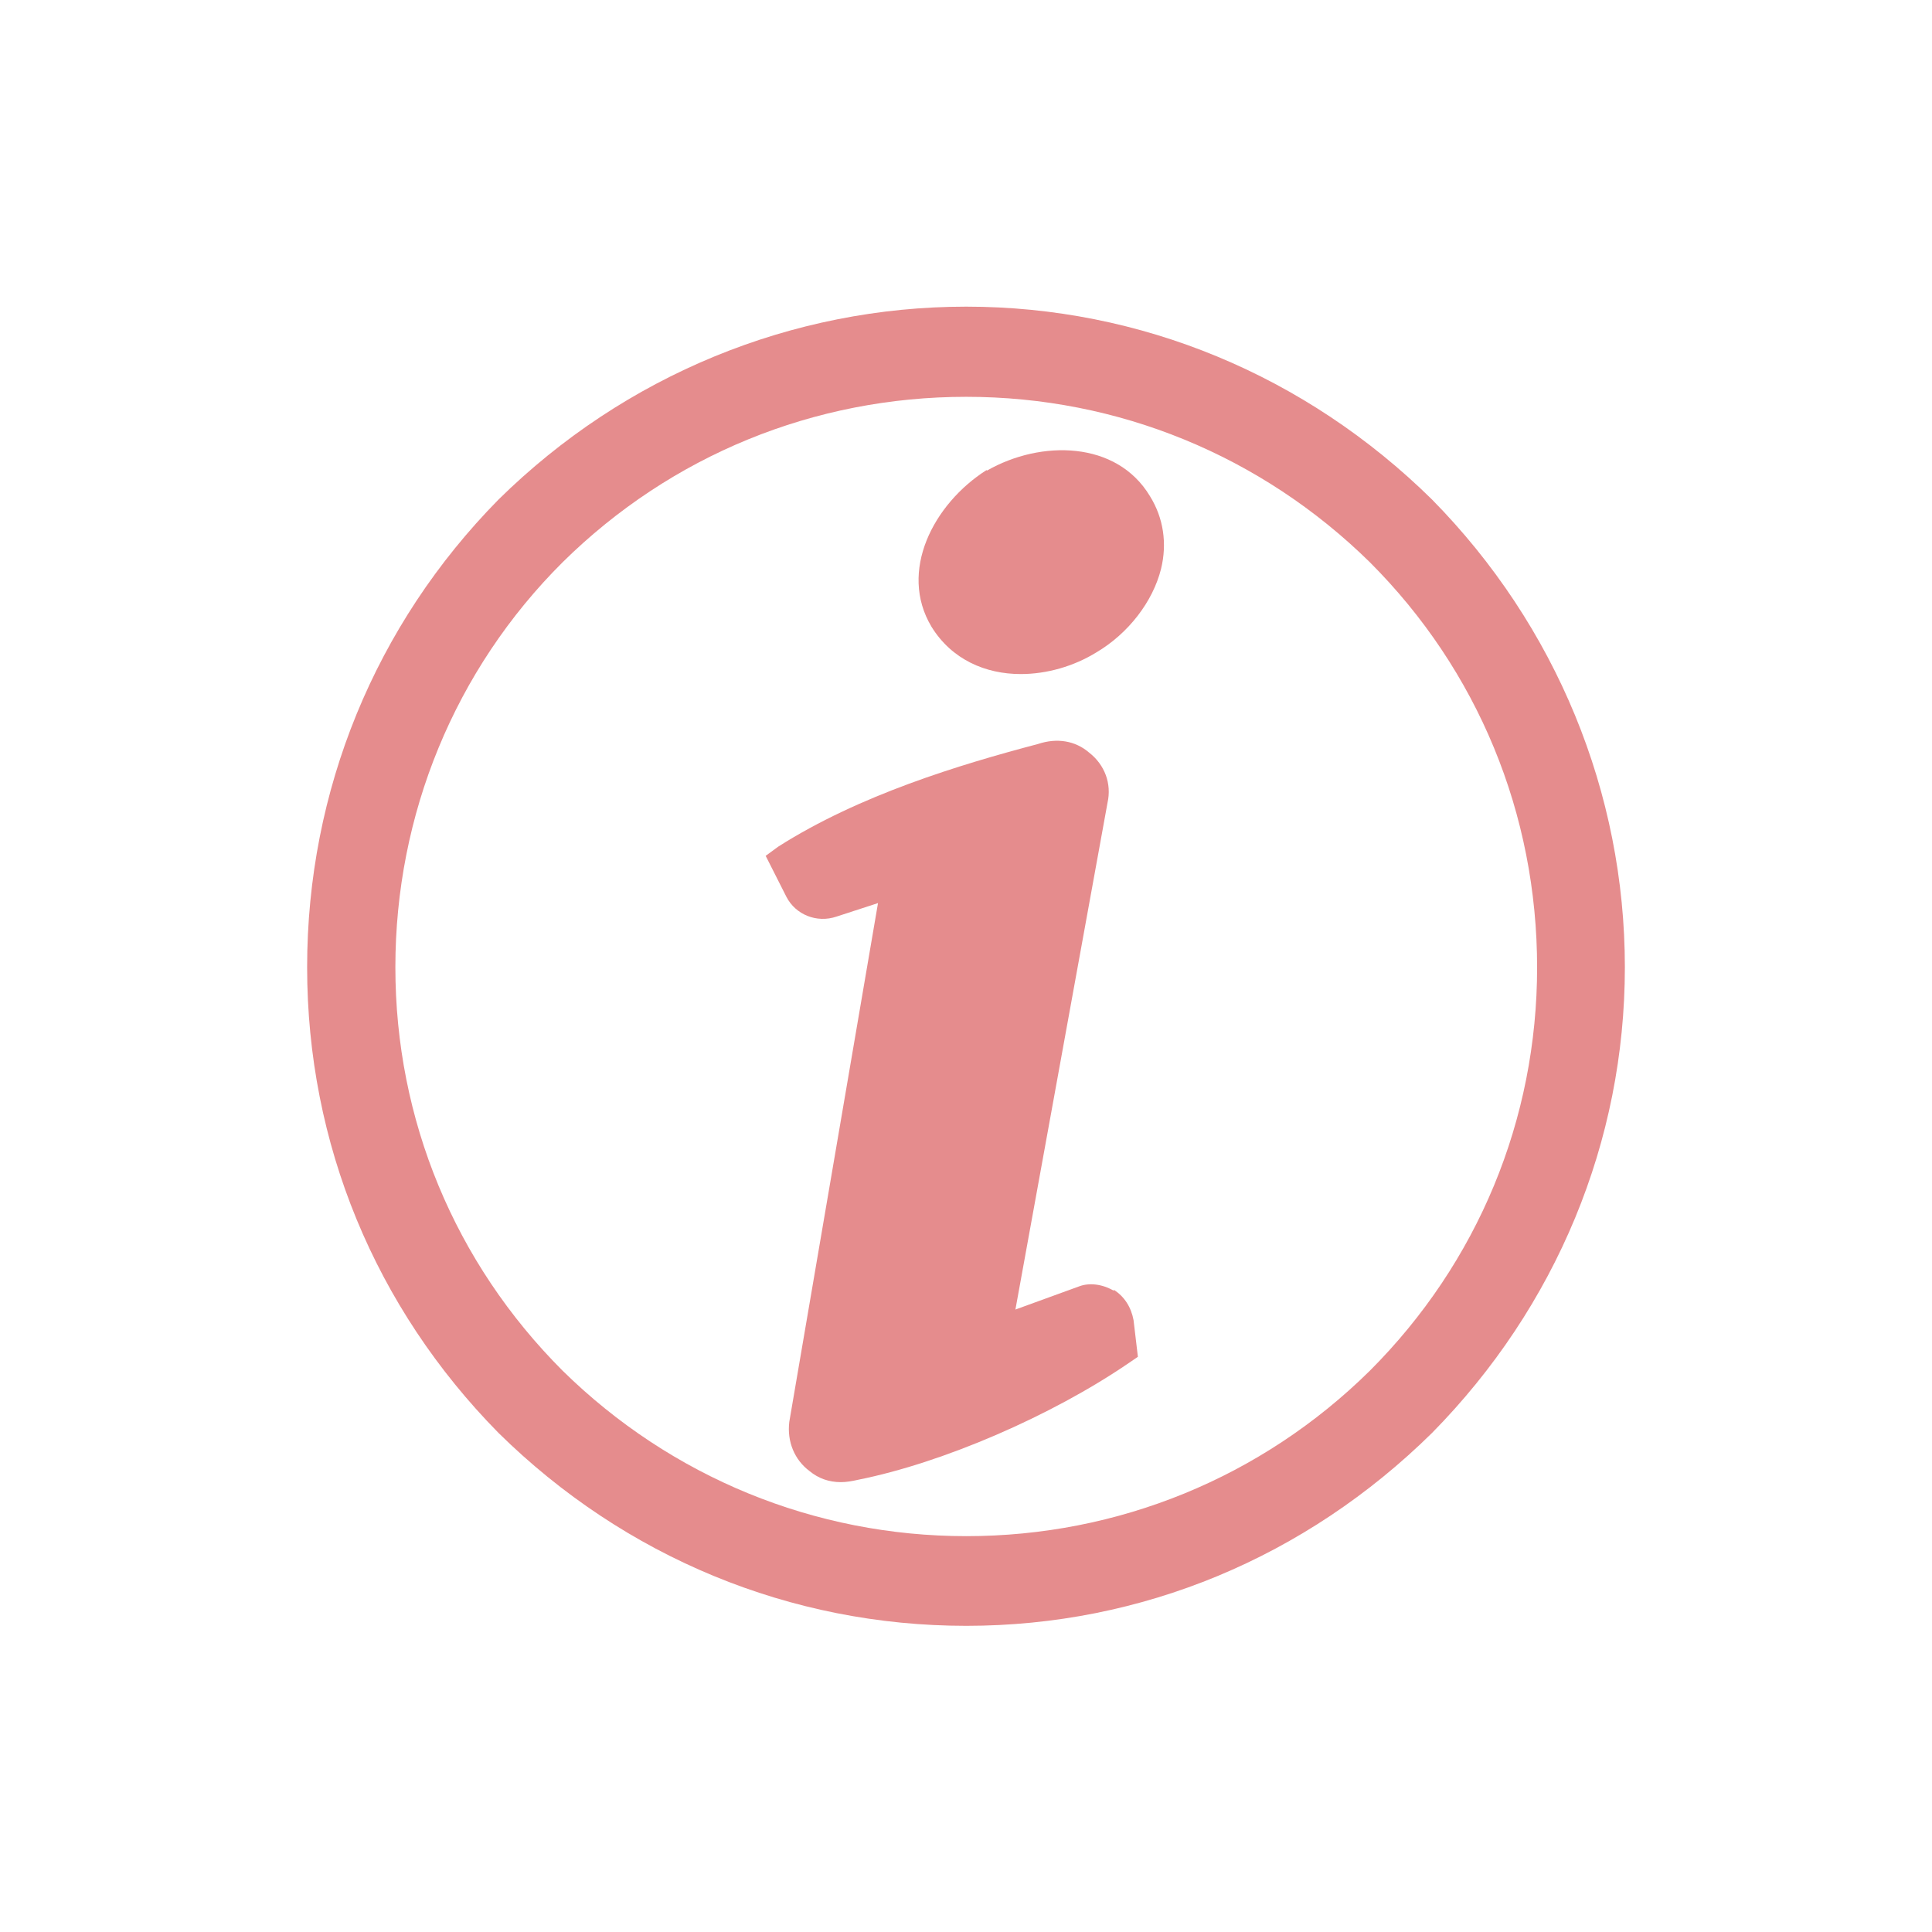 <?xml version="1.0" encoding="UTF-8"?><svg id="_レイヤー_2" xmlns="http://www.w3.org/2000/svg" viewBox="0 0 40.07 40.07"><defs><style>.cls-1{fill:none;}.cls-1,.cls-2{stroke-width:0px;}.cls-2{fill:#e58c8d;}</style></defs><g id="_レイヤー_1-2"><path class="cls-2" d="m23.1,26.77c-.24-.14-.51-.17-.72-.09l-1.32.48,1.91-10.51c.09-.4-.06-.79-.38-1.04-.29-.25-.67-.31-1.06-.18-1.63.43-3.71,1.06-5.39,2.13l-.26.19.43.85c.19.37.63.55,1.04.41l.86-.28-1.84,10.76c-.05.41.11.79.42,1.02.18.15.4.23.65.23.11,0,.23-.02.36-.05,1.75-.35,4-1.32,5.61-2.42l.19-.13-.09-.76c-.05-.27-.19-.49-.41-.63Z"/><path class="cls-2" d="m29.7,10.36c-2.62-2.58-6.05-4-9.66-4s-7.08,1.42-9.7,4c-2.56,2.6-3.97,6.04-3.97,9.7s1.41,7.06,3.97,9.66c2.62,2.58,6.06,4,9.7,4s7.04-1.42,9.66-4c2.58-2.62,4-6.05,4-9.66s-1.42-7.08-4-9.7Zm2.18,9.7c0,3.16-1.23,6.13-3.47,8.37-2.25,2.22-5.23,3.43-8.37,3.43s-6.12-1.22-8.37-3.43c-2.24-2.24-3.47-5.21-3.47-8.37s1.23-6.17,3.47-8.4c2.25-2.22,5.22-3.43,8.37-3.43s6.12,1.22,8.37,3.43c2.24,2.24,3.47,5.22,3.47,8.41Z"/><path class="cls-2" d="m20.46,9.75h0c-1.1.7-1.83,2.1-1.14,3.25.42.68,1.12.98,1.85.98.54,0,1.1-.16,1.57-.45.66-.39,1.17-1.05,1.34-1.73.13-.53.05-1.06-.23-1.51-.69-1.15-2.26-1.17-3.38-.53Z"/><rect class="cls-1" width="40.07" height="40.07"/></g></svg>